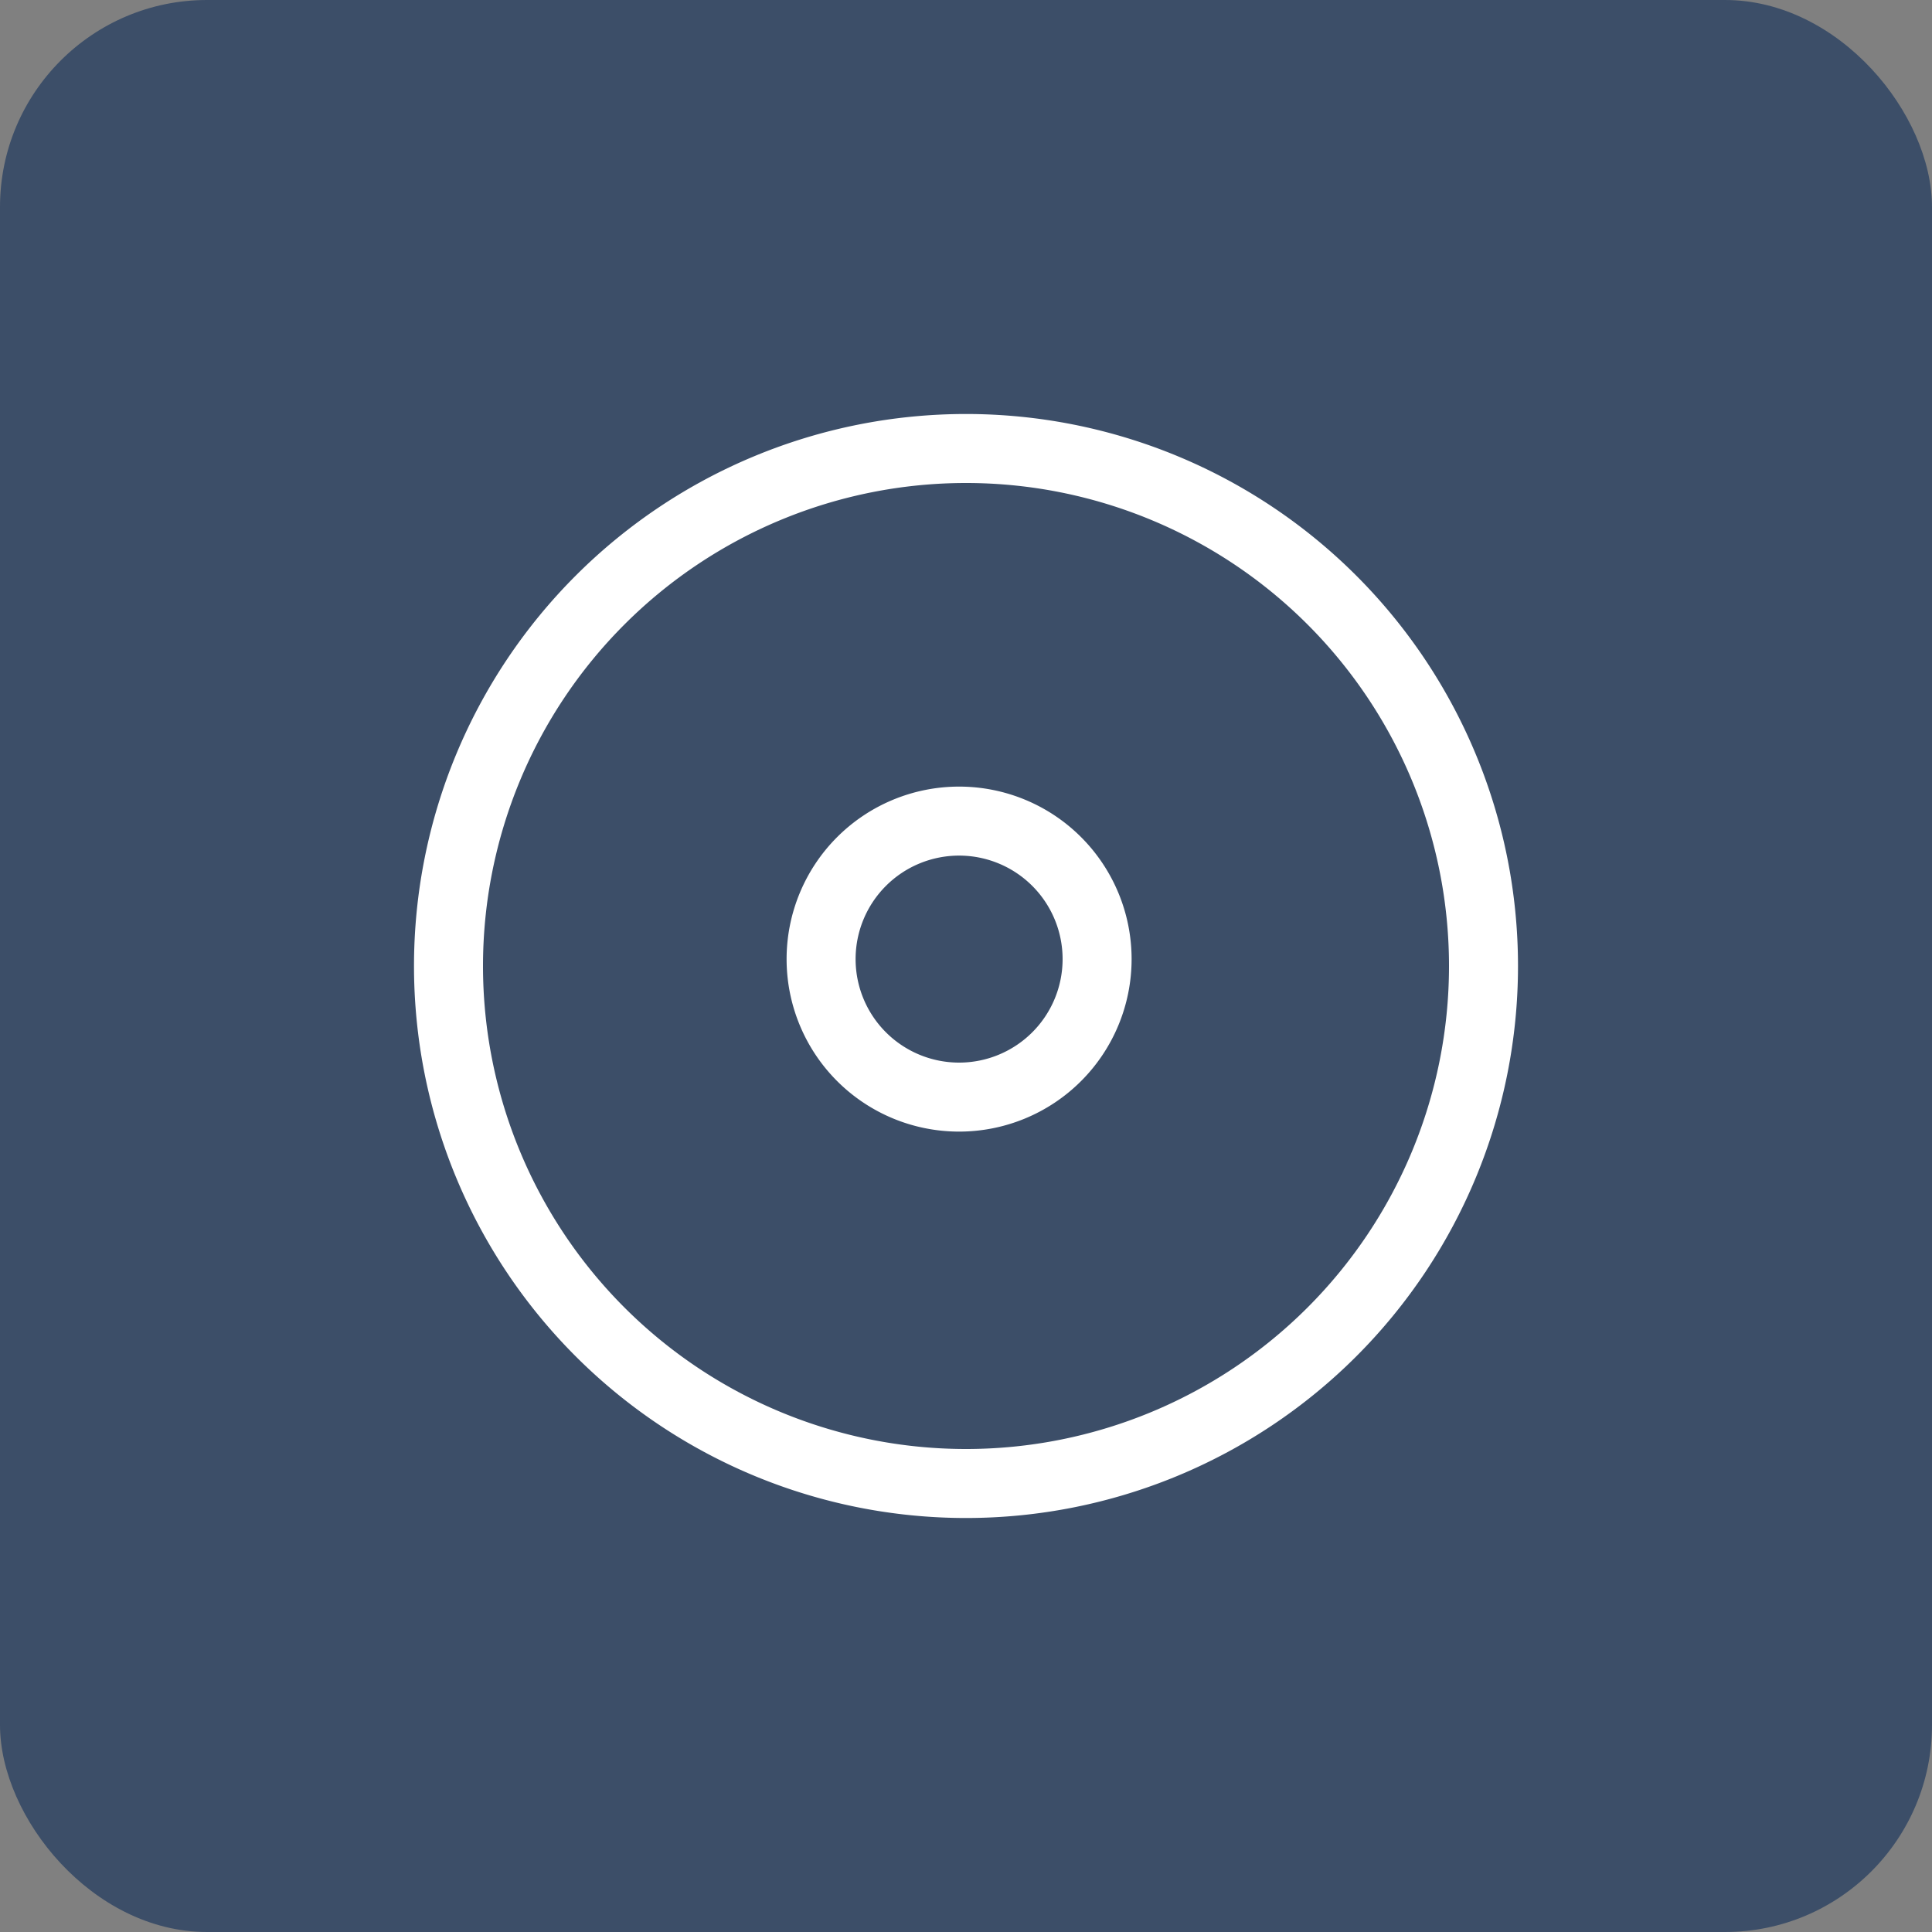 <svg xmlns="http://www.w3.org/2000/svg" width="28" height="28" viewBox="0 0 28 28">
    <rect x="0" y="0" width="28" height="28" fill="#808080" stroke="none"/>
    <g fill="none" fill-rule="evenodd">
        <rect width="28" height="28" fill="#3C4E68" rx="3"/>
        <path stroke="#FFF" d="M14 21.5a7.5 7.5 0 1 0 0-15 7.5 7.5 0 0 0 0 15zm-.1-5.6a2 2 0 1 1 0-4 2 2 0 0 1 0 4z"/>
    </g>
</svg>
